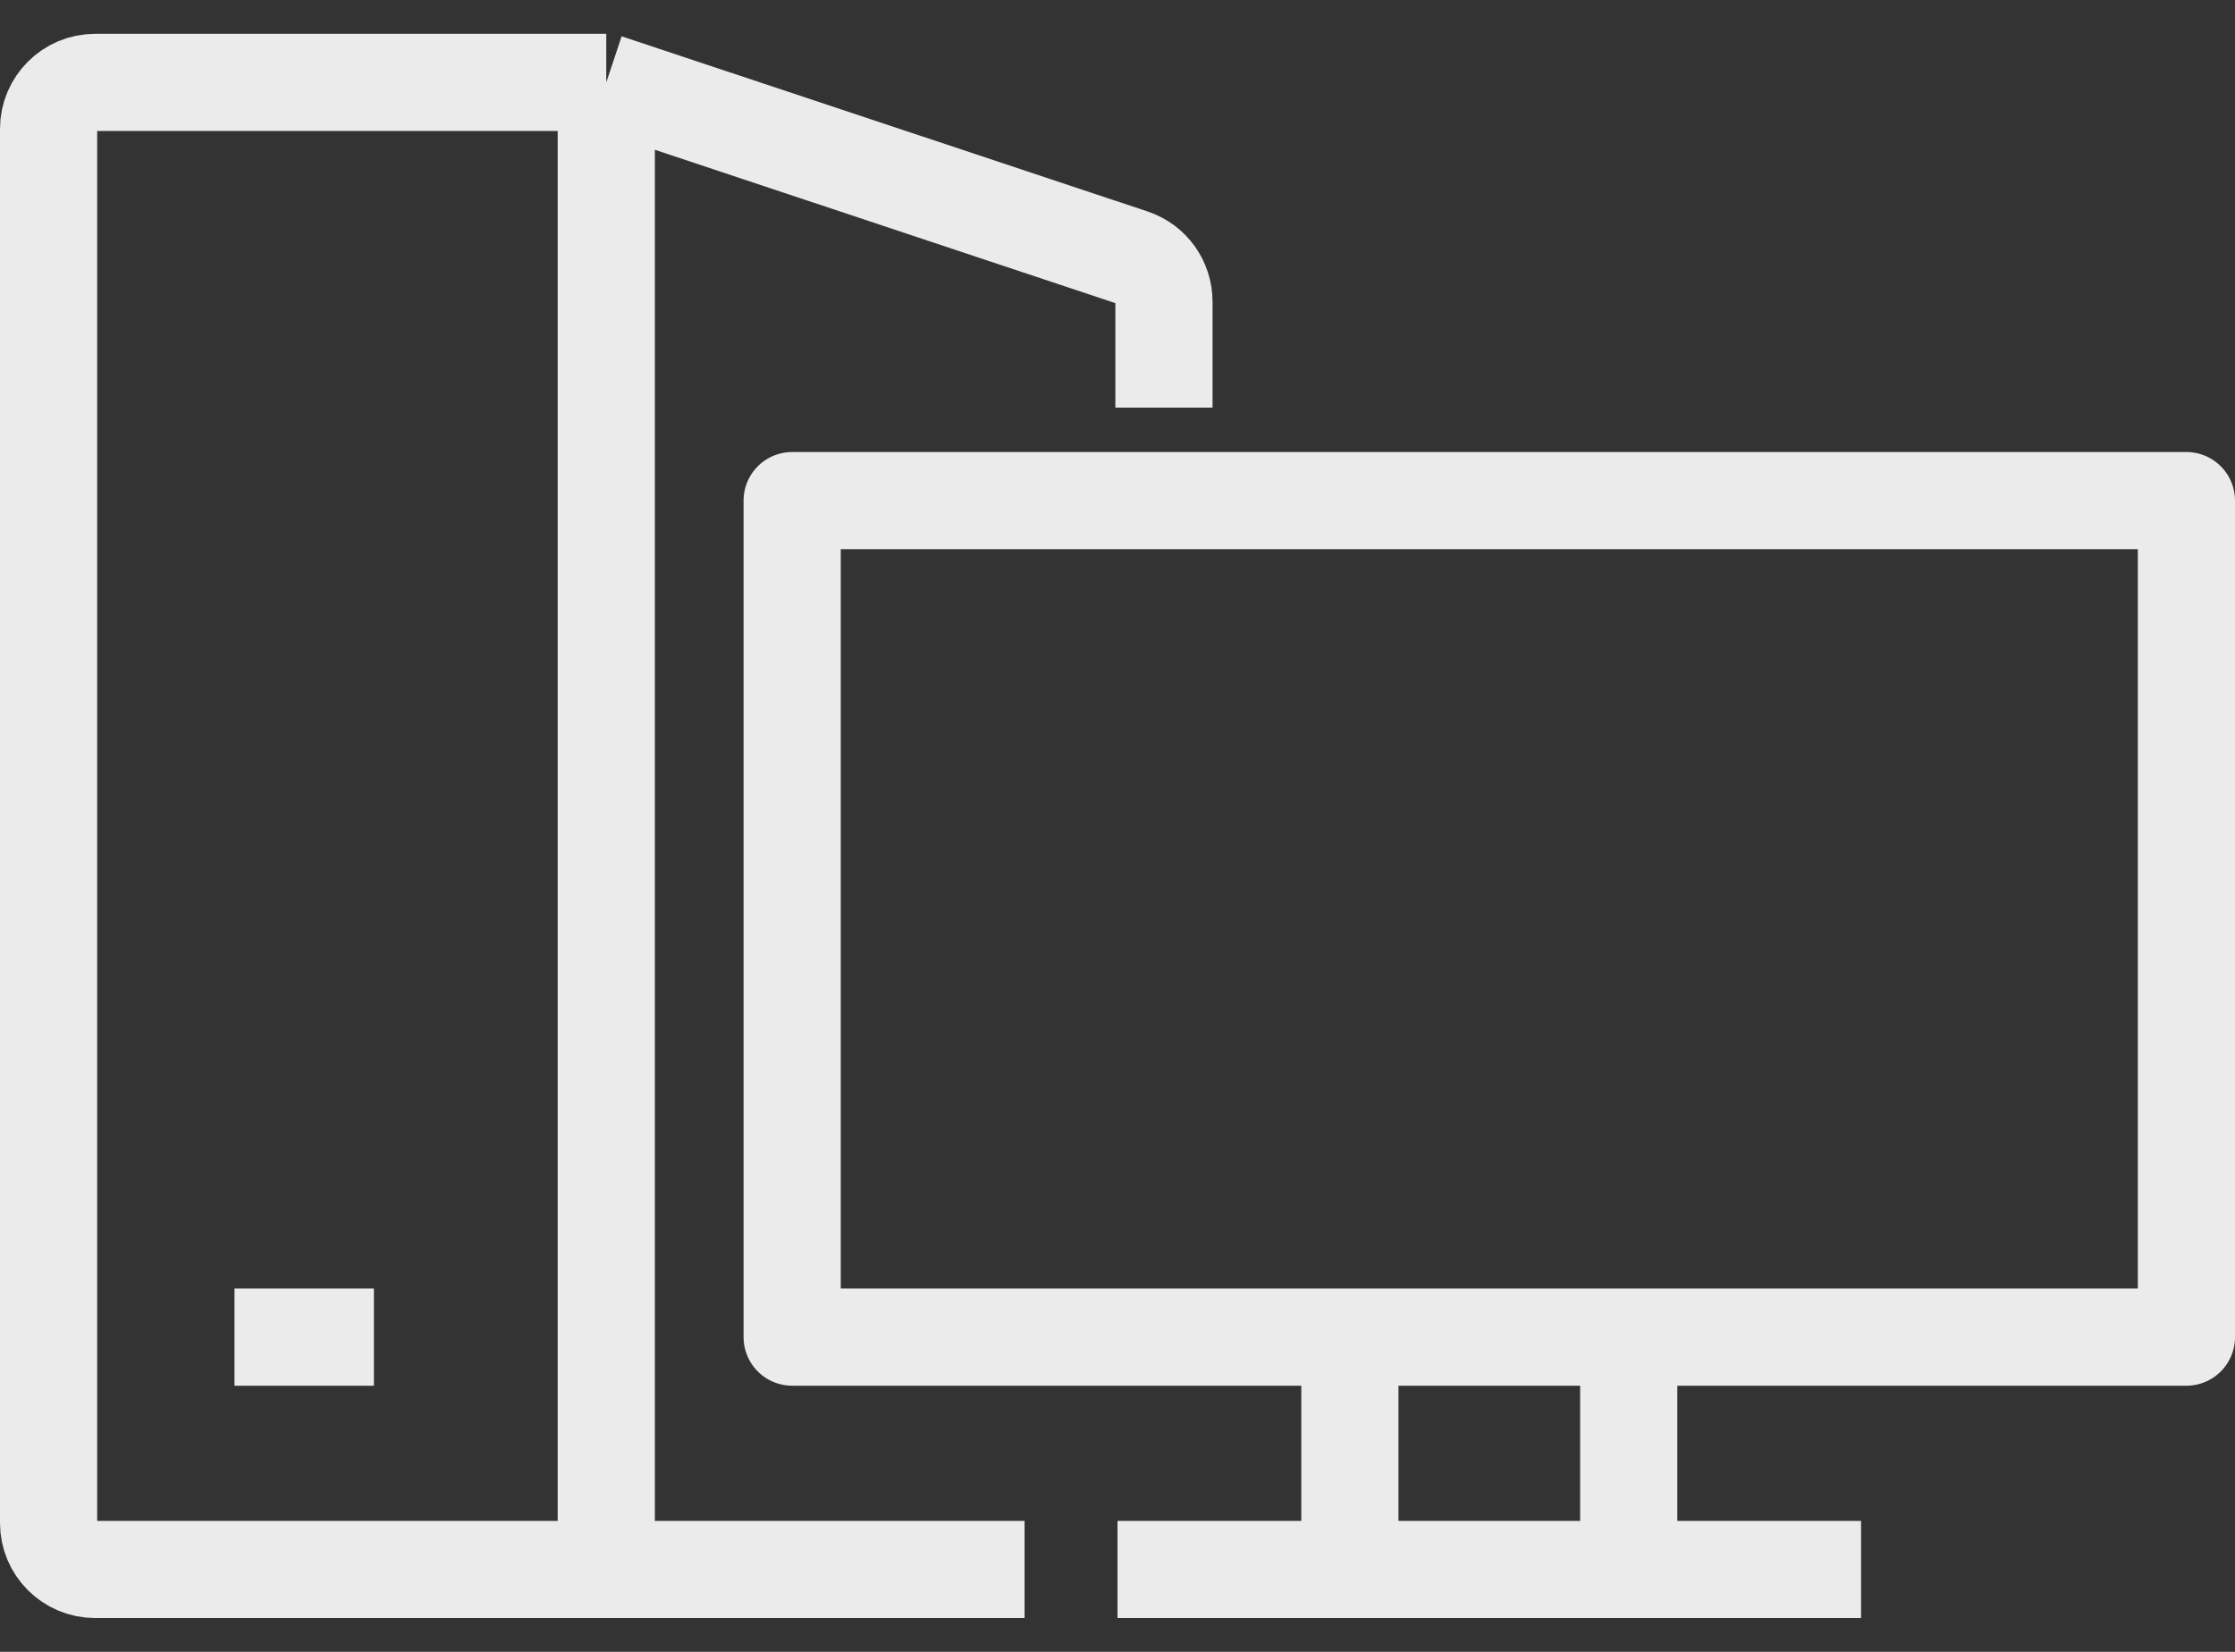 <svg width="46" height="34" viewBox="0 0 46 34" fill="none" xmlns="http://www.w3.org/2000/svg">
<rect x="0" y="0" width="46" height="34" fill="#333333" stroke="none"/>
<path d="M21.087 32.304H1.957C1.43 32.304 1 31.874 1 31.348V2.652C1 2.126 1.43 1.696 1.957 1.696H12.478M12.478 1.696L23.306 5.302C23.698 5.436 23.956 5.799 23.956 6.21V8.391M12.478 1.696V32.304M27.783 32.304V27.522M33.522 27.522V32.304M23 32.304H38.304M7.696 27.522H4.826M16.304 10.304H45V27.522H16.304V10.304Z" stroke="white" stroke-opacity="0.9" stroke-width="2" stroke-linejoin="round"/>
</svg>

